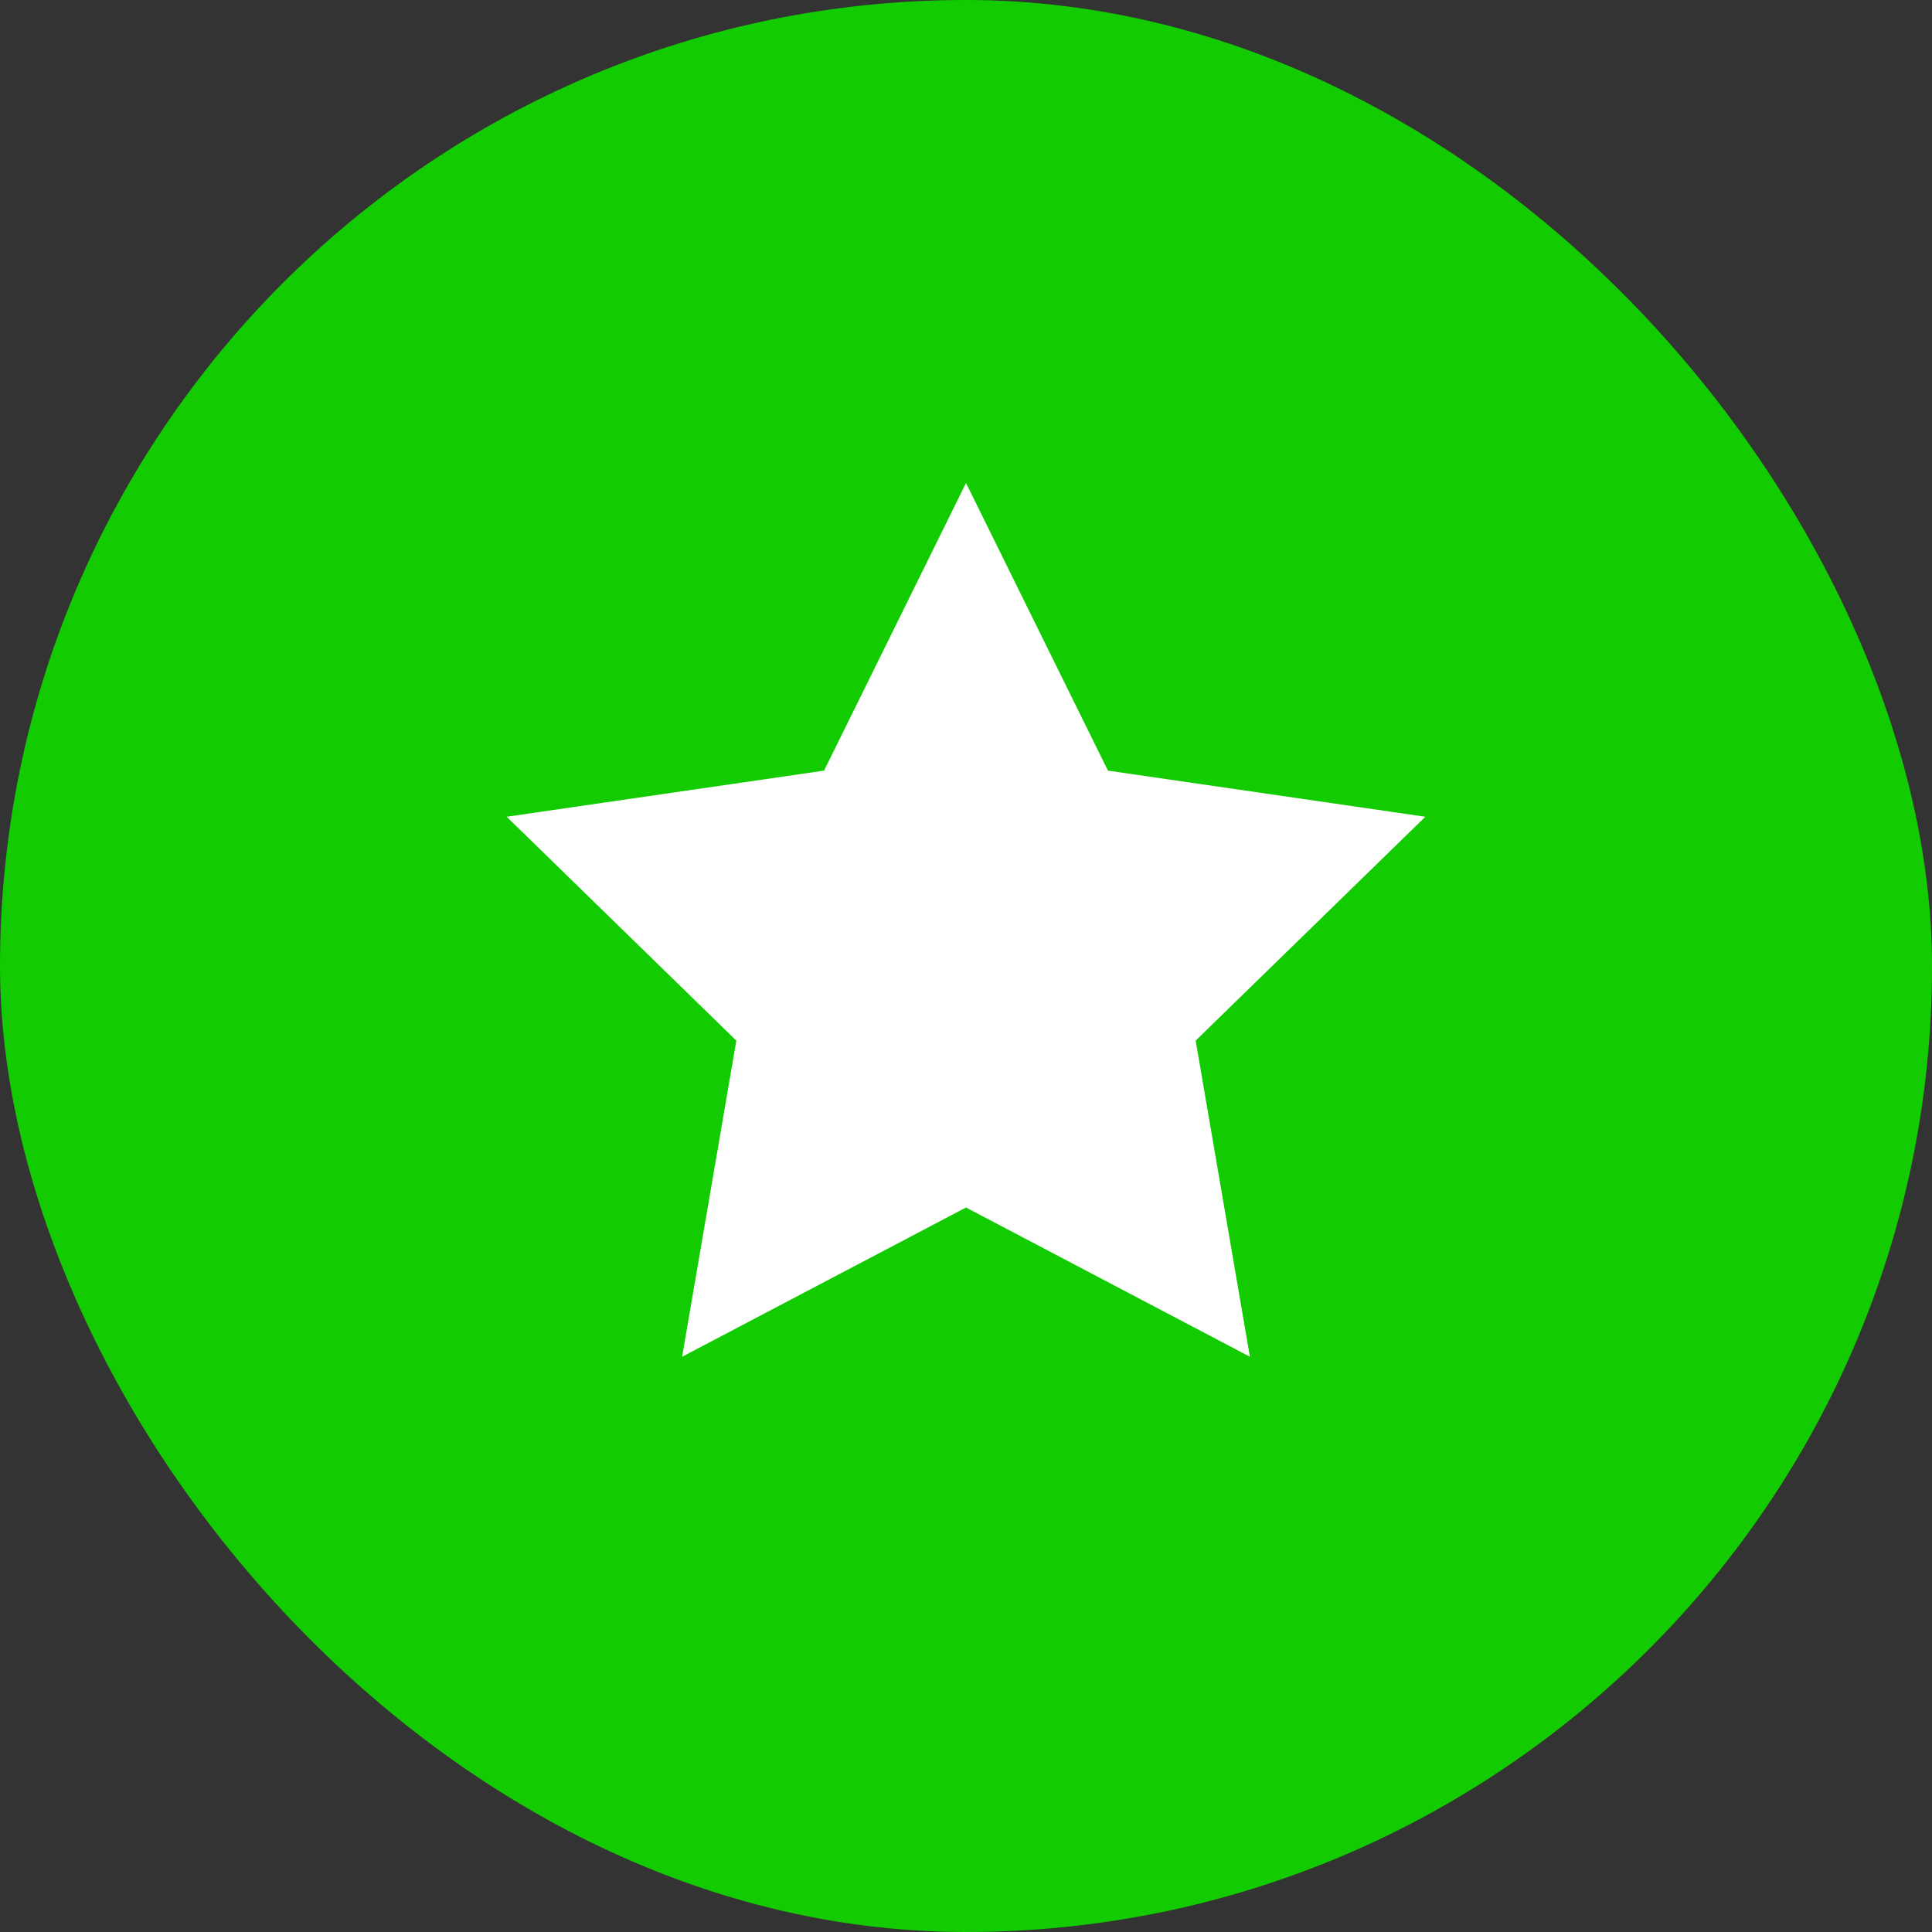 <svg width="32" height="32" viewBox="0 0 32 32" fill="none" xmlns="http://www.w3.org/2000/svg">
<rect x="0" y="0" width="32" height="32" fill="#333333" stroke="none"/>
<rect width="32" height="32" rx="16" fill="#12CC01"/>
<path d="M16 8L18.351 12.764L23.608 13.528L19.804 17.236L20.702 22.472L16 20L11.298 22.472L12.196 17.236L8.392 13.528L13.649 12.764L16 8Z" fill="white"/>
</svg>
